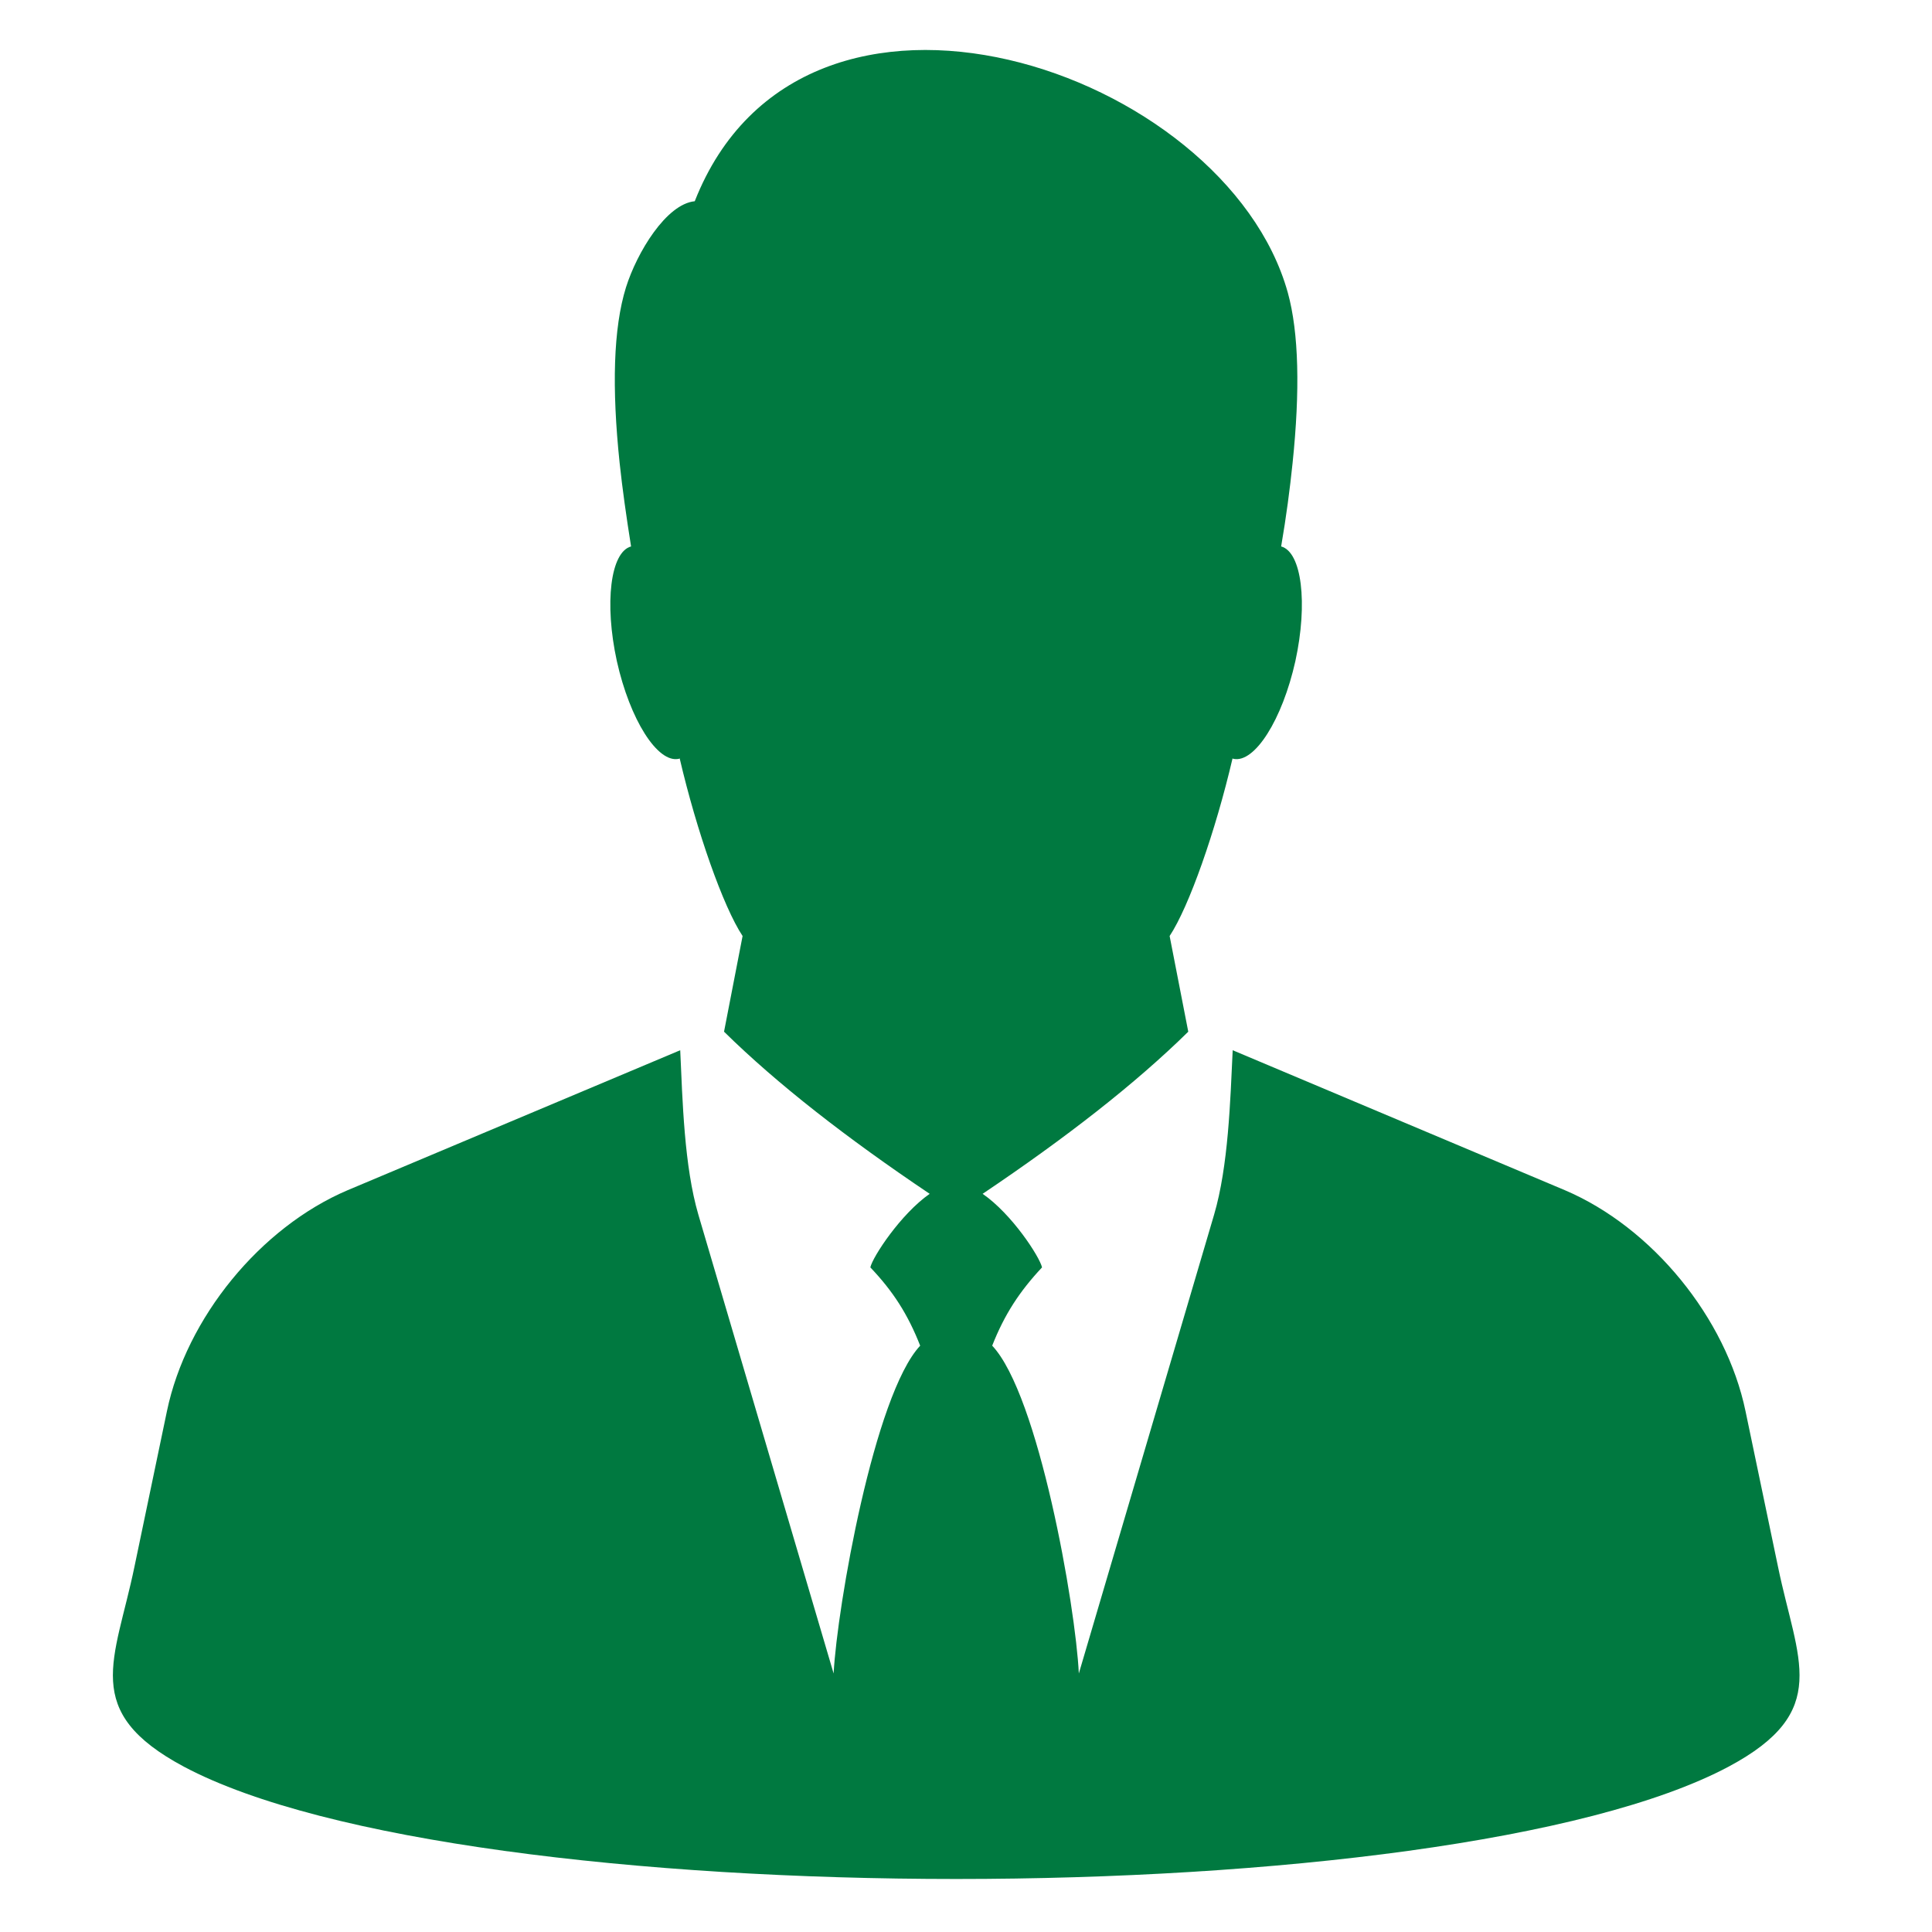 <?xml version="1.0" encoding="utf-8"?>
<!-- Generator: Adobe Illustrator 25.2.1, SVG Export Plug-In . SVG Version: 6.00 Build 0)  -->
<svg version="1.1" xmlns="http://www.w3.org/2000/svg" xmlns:xlink="http://www.w3.org/1999/xlink" x="0px" y="0px" width="250px"
	 height="250px" viewBox="0 0 250 250" style="enable-background:new 0 0 250 250;" xml:space="preserve">
<style type="text/css">
	.st0{display:none;}
	.st1{display:inline;fill:#FF0000;}
	.st2{fill:none;}
	.st3{fill:#007940;}
	.st4{fill:none;stroke:#007940;stroke-width:6;stroke-linecap:round;stroke-linejoin:round;stroke-miterlimit:10;}
	.st5{fill-rule:evenodd;clip-rule:evenodd;fill:#007940;}
</style>
<g id="Layer_2" class="st0">
	<rect x="-2.07" y="-1.41" class="st1" width="254.63" height="253.35"/>
</g>
<g id="Layer_1">
	<g>
		<path class="st2" d="M-149.96,90.9c-3.78,0-6.86,3.08-6.86,6.86v78.01c0,2.8-1.67,5.31-4.26,6.38c-2.6,1.07-5.55,0.48-7.53-1.5
			l-11.31-11.31c-5.24-5.24-13.44-6.11-19.63-2.39l45.01,45.6c7.97,7.96,19.04,12.07,30.33,11.28c20.29-1.41,36.19-19.11,36.19-40.3
			v-14.17c0-6.91-4.41-13.03-10.97-15.22l-39.38-13.13c-2.82-0.94-4.72-3.57-4.72-6.55V97.76C-143.1,93.98-146.18,90.9-149.96,90.9z
			"/>
		<path class="st3" d="M-209.15,119.64c0,2.34,1.89,4.23,4.23,4.23c2.34,0,4.23-1.89,4.23-4.23v-3.21
			c7.87-1.91,13.75-8.97,13.75-17.43c0-5.5-2.83-9.31-6.5-12.25c0,0,0,0,0,0c-1.94-1.55-4.11-2.87-6.23-4.05
			c-0.04-0.02-0.09-0.05-0.13-0.07c-0.67-0.38-1.34-0.74-2-1.1c-6.5-3.53-10.45-5.97-10.45-10.04c0-0.21,0.01-0.49,0.04-0.81
			c0.08-0.95,0.34-2.29,1.08-3.5c0.74-1.21,1.95-2.3,3.95-2.77c0.66-0.16,1.42-0.24,2.27-0.24c3.61,0,5.57,1.8,6.53,3.81
			c0.58,1.21,0.79,2.49,0.79,3.51c0,0.58,0.12,1.14,0.33,1.65c0.11,0.25,0.24,0.49,0.39,0.72c0.15,0.22,0.32,0.43,0.52,0.63
			c0.76,0.76,1.82,1.24,2.99,1.24c1.46,0,2.75-0.74,3.51-1.86c0.15-0.22,0.28-0.47,0.39-0.72c0.21-0.51,0.33-1.06,0.33-1.65v0v0
			c0-2.44-0.57-4.93-1.67-7.18c-1.84-3.75-5.18-6.86-9.88-8.04v-3.21v0c0-0.58-0.12-1.14-0.33-1.65c-0.64-1.52-2.14-2.58-3.89-2.58
			c-1.75,0-3.25,1.06-3.89,2.58c-0.21,0.51-0.33,1.06-0.33,1.65v0v3.2c-4.35,1.05-7.77,3.69-9.73,7.43
			c-1.18,2.24-1.82,4.88-1.82,7.8v0v0c0,2.2,0.45,4.13,1.23,5.85c0.26,0.57,0.56,1.12,0.88,1.64c0.79,1.26,1.75,2.39,2.83,3.42
			c2.89,2.74,6.6,4.76,9.91,6.56c2.95,1.6,5.34,2.98,7.1,4.38c2.13,1.69,3.34,3.43,3.34,5.65c0,5.25-4.27,9.53-9.53,9.53
			c-2.87,0-5.41-1.3-7.16-3.31l0,0c-0.36-0.41-0.69-0.86-0.97-1.33c-0.01-0.02-0.02-0.04-0.03-0.06c-0.27-0.44-0.5-0.91-0.69-1.4
			c-0.06-0.16-0.1-0.33-0.15-0.49c-0.13-0.37-0.25-0.74-0.33-1.13c-0.12-0.58-0.18-1.18-0.18-1.8c0-2.34-1.89-4.23-4.23-4.23
			c-2.33,0-4.23,1.89-4.23,4.23c0,0.52,0.02,1.03,0.07,1.53c0.02,0.24,0.06,0.47,0.09,0.71c0.03,0.26,0.06,0.51,0.1,0.77
			c0.06,0.33,0.13,0.65,0.2,0.96c0.04,0.15,0.06,0.31,0.1,0.46c0.1,0.37,0.21,0.74,0.33,1.11c0.03,0.09,0.05,0.18,0.08,0.26
			c0.14,0.41,0.3,0.81,0.47,1.2c0.02,0.04,0.03,0.08,0.05,0.12c0.18,0.42,0.38,0.83,0.6,1.23c0.01,0.01,0.01,0.02,0.01,0.03
			c0.44,0.83,0.95,1.62,1.52,2.37c2.47,3.27,6.03,5.67,10.13,6.67V119.64z"/>
		<path class="st3" d="M-94.63,141.05l-34.66-11.55V97.76c0-11.4-9.27-20.67-20.67-20.67s-20.67,9.27-20.67,20.67v61.35
			c-5.57-5.33-12.87-8.26-20.63-8.26c-7.98,0-15.48,3.1-21.11,8.73c-3.85,3.85-3.87,10.13-0.04,14l48.07,48.7
			c9.97,9.97,23.24,15.46,37.39,15.46c1.23,0,2.46-0.04,3.69-0.13c27.5-1.91,49.04-25.66,49.04-54.08v-14.17
			C-74.22,156.5-82.42,145.12-94.63,141.05z M-138.38,141.02L-99,154.15c6.56,2.19,10.97,8.3,10.97,15.22v14.17
			c0,21.19-15.89,38.89-36.19,40.3c-11.29,0.79-22.36-3.32-30.33-11.28l-45.01-45.6c6.19-3.72,14.39-2.86,19.63,2.39l11.31,11.31
			c1.97,1.98,4.93,2.56,7.53,1.5c2.59-1.07,4.26-3.58,4.26-6.38V97.76c0-3.78,3.08-6.86,6.86-6.86c3.78,0,6.86,3.08,6.86,6.86v36.71
			C-143.1,137.45-141.2,140.08-138.38,141.02z"/>
		<path class="st3" d="M-227.99,165.49L-227.99,165.49c-33.75-10.06-57.32-41.69-57.32-76.9c0-44.27,36.02-80.28,80.28-80.28
			s80.28,36.01,80.28,80.28c0,1.09-0.08,2.16-0.16,3.4l-0.09,1.45c-0.11,1.84,0.51,3.62,1.73,4.99c1.22,1.38,2.92,2.2,4.72,2.3
			c1.82,0.14,3.59-0.46,4.98-1.68c1.41-1.23,2.25-2.94,2.36-4.79l0.09-1.35c0.08-1.24,0.19-2.79,0.19-4.33
			c0-51.88-42.21-94.09-94.09-94.09s-94.1,42.21-94.1,94.09c0,41.28,27.63,78.35,67.19,90.14c0.64,0.19,1.31,0.29,1.98,0.29
			c3.03,0,5.75-2.03,6.62-4.94C-222.25,170.43-224.34,166.58-227.99,165.49z"/>
	</g>
	<g>
		<g>
			<g>
				<g>
					<path class="st4" d="M345.05,168.53c-0.81-8.13-8.85-14.36-18.25-13.35c-7.38,0.8-13.73,6.27-14.28,13.67
						c-0.57,7.71,5.37,14.24,13.32,15.57v33.49c0,4.69,3.8,8.49,8.49,8.49h2.32c4.69,0,8.49-3.8,8.49-8.49v-49.38H345.05z"/>
					<path class="st4" d="M486.01,168.53c0.81-8.13,8.85-14.36,18.25-13.35c7.38,0.8,13.73,6.27,14.28,13.67
						c0.57,7.71-5.37,14.24-13.32,15.57v33.49c0,4.69-3.8,8.49-8.49,8.49h-2.32c-4.69,0-8.49-3.8-8.49-8.49v-49.38H486.01z"/>
					<line class="st4" x1="345.12" y1="222.54" x2="485.94" y2="222.54"/>
					<path class="st4" d="M329.69,225.25v5.37c0,3,2.43,5.43,5.43,5.43h0.72c3,0,5.43-2.43,5.43-5.43v-4.22"/>
					<path class="st4" d="M489.8,225.25v5.37c0,3,2.43,5.43,5.43,5.43h0.72c3,0,5.43-2.43,5.43-5.43v-4.22"/>
					<line class="st4" x1="347.05" y1="201.32" x2="484.01" y2="201.32"/>
					<path class="st4" d="M345.12,199.39v-1.63c0-4.43,3.59-8.01,8.01-8.01h124.79c4.43,0,8.01,3.59,8.01,8.01v1.63"/>
					<line class="st4" x1="414.57" y1="187.82" x2="414.57" y2="124.16"/>
					<path class="st4" d="M333.55,155.02v-10.56c0-11.21,9.09-20.3,20.3-20.3h123.36c11.21,0,20.3,9.09,20.3,20.3v10.56"/>
					<path class="st4" d="M455.07,131.88h22.25c5.82,0,10.55,4.72,10.55,10.55"/>
					<line class="st4" x1="437.71" y1="131.88" x2="447.36" y2="131.88"/>
				</g>
			</g>
			<g>
				<line class="st4" x1="370.2" y1="122.23" x2="370.2" y2="95.22"/>
				<polygon class="st4" points="388.92,83.65 379.28,47 361.92,47 352.27,83.65 				"/>
				<path class="st4" d="M364.41,85.58v1.93c0,3.2,2.59,5.79,5.79,5.79l0,0c3.2,0,5.79-2.59,5.79-5.79v-3.86"/>
			</g>
			<polyline class="st4" points="406.85,122.23 406.85,29.64 509.09,29.64 509.09,155.02 			"/>
			<line class="st4" x1="406.85" y1="62.43" x2="509.09" y2="62.43"/>
			<line class="st4" x1="406.85" y1="70.15" x2="509.09" y2="70.15"/>
			<line class="st4" x1="406.85" y1="101.01" x2="509.09" y2="101.01"/>
			<line class="st4" x1="406.85" y1="108.73" x2="509.09" y2="108.73"/>
			<path class="st4" d="M462.79,100.62c-8.05-8.17-7.72-18.9-7.72-18.9h28.93c0,0,0.34,10.74-7.72,18.9"/>
			<polygon class="st4" points="309.55,237.97 316.06,203.25 283.51,203.25 290.02,237.97 			"/>
			<path class="st4" d="M298.74,203.16c0,0-7.63-59.72,23.23-96.37"/>
			<path class="st4" d="M306.54,133.8c0,0-7.72-36.65,30.86-42.44C337.4,91.37,333.55,122.23,306.54,133.8z"/>
			<path class="st4" d="M298.82,158.88c0,0-7.72-11.57-5.79-25.08"/>
			<path class="st4" d="M293.71,146.3c0,0,12.83-20.21,1.26-39.5C294.97,106.8,275.68,126.09,293.71,146.3z"/>
		</g>
	</g>
	<g>
		<g>
			<path class="st3" d="M758.13,115.65c-3.14,0-6.28-1.2-8.67-3.59c-52.72-52.72-138.49-52.71-191.2,0
				c-4.79,4.79-12.55,4.79-17.34,0c-4.79-4.79-4.79-12.55,0-17.34c62.28-62.28,163.61-62.28,225.89,0c4.79,4.79,4.79,12.55,0,17.34
				C764.41,114.45,761.27,115.65,758.13,115.65z"/>
		</g>
		<g>
			<path class="st3" d="M728,145.78c-3.14,0-6.28-1.2-8.67-3.59c-17.49-17.49-40.74-27.12-65.47-27.12
				c-24.73,0-47.98,9.63-65.47,27.12c-4.79,4.79-12.55,4.79-17.34,0c-4.79-4.79-4.79-12.55,0-17.34
				c22.12-22.12,51.53-34.3,82.81-34.3c31.28,0,60.69,12.18,82.82,34.3c4.79,4.79,4.79,12.55,0,17.34
				C734.28,144.58,731.14,145.78,728,145.78z"/>
		</g>
		<g>
			<path class="st3" d="M697.88,175.9c-3.14,0-6.28-1.2-8.67-3.59c-9.44-9.44-21.99-14.64-35.34-14.64
				c-13.35,0-25.9,5.2-35.34,14.64c-4.79,4.79-12.55,4.79-17.34,0c-4.79-4.79-4.79-12.55,0-17.34
				c14.07-14.07,32.78-21.82,52.69-21.82c19.9,0,38.61,7.75,52.69,21.82c4.79,4.79,4.79,12.55,0,17.34
				C704.15,174.71,701.01,175.9,697.88,175.9z"/>
		</g>
		<g>
			<circle class="st3" cx="653.86" cy="204.49" r="23.18"/>
		</g>
	</g>
	<g>
		<path class="st5" d="M127.15,154.48c10.74-7.22,19.75-14.23,26.61-20.98l-2.41-12.38c2.51-3.79,5.94-13.56,8.14-22.98l0.1,0.05
			c2.76,0.61,6.34-5.07,8.03-12.64c1.64-7.52,0.82-14.12-1.84-14.84c0.66-3.84,1.13-7.42,1.48-10.8c0.97-9.31,0.82-16.84-0.62-22.05
			C158.57,8.9,103.92-9.57,89.9,26.04c-3.68,0.36-7.47,6.6-8.9,11.15c-1.64,5.27-1.84,13-0.82,22.72c0.36,3.38,0.87,6.96,1.48,10.8
			c-2.66,0.72-3.48,7.32-1.84,14.84c1.69,7.57,5.27,13.25,8.03,12.64l0.1-0.05c2.2,9.42,5.63,19.19,8.14,22.98l-2.4,12.38
			c6.86,6.75,15.86,13.76,26.61,20.98c-3.74,2.61-7.37,8.14-7.68,9.52c2.97,3.12,4.86,6.09,6.45,10.13
			c-5.93,6.34-10.74,33.72-11.2,42.42l-17.5-59.36c-1.84-6.29-2.05-14.74-2.35-21.29l-43.03,18.11
			c-11.31,4.81-20.88,16.53-23.39,28.6l-4.2,20.11c-2.51,12.18-7.01,18.73,6.4,25.89c18.17,9.67,59.05,14.53,99.94,14.53
			c40.88,0,81.77-4.86,99.93-14.53c13.41-7.16,8.9-13.71,6.4-25.89l-4.2-20.11c-2.51-12.08-12.08-23.79-23.38-28.6l-42.98-18.11
			c-0.31,6.55-0.56,14.99-2.41,21.29l-17.5,59.36c-0.41-8.7-5.22-36.08-11.21-42.42c1.59-4.04,3.53-7.01,6.45-10.13
			C134.52,162.61,130.94,157.09,127.15,154.48L127.15,154.48z"/>
	</g>
</g>
</svg>
